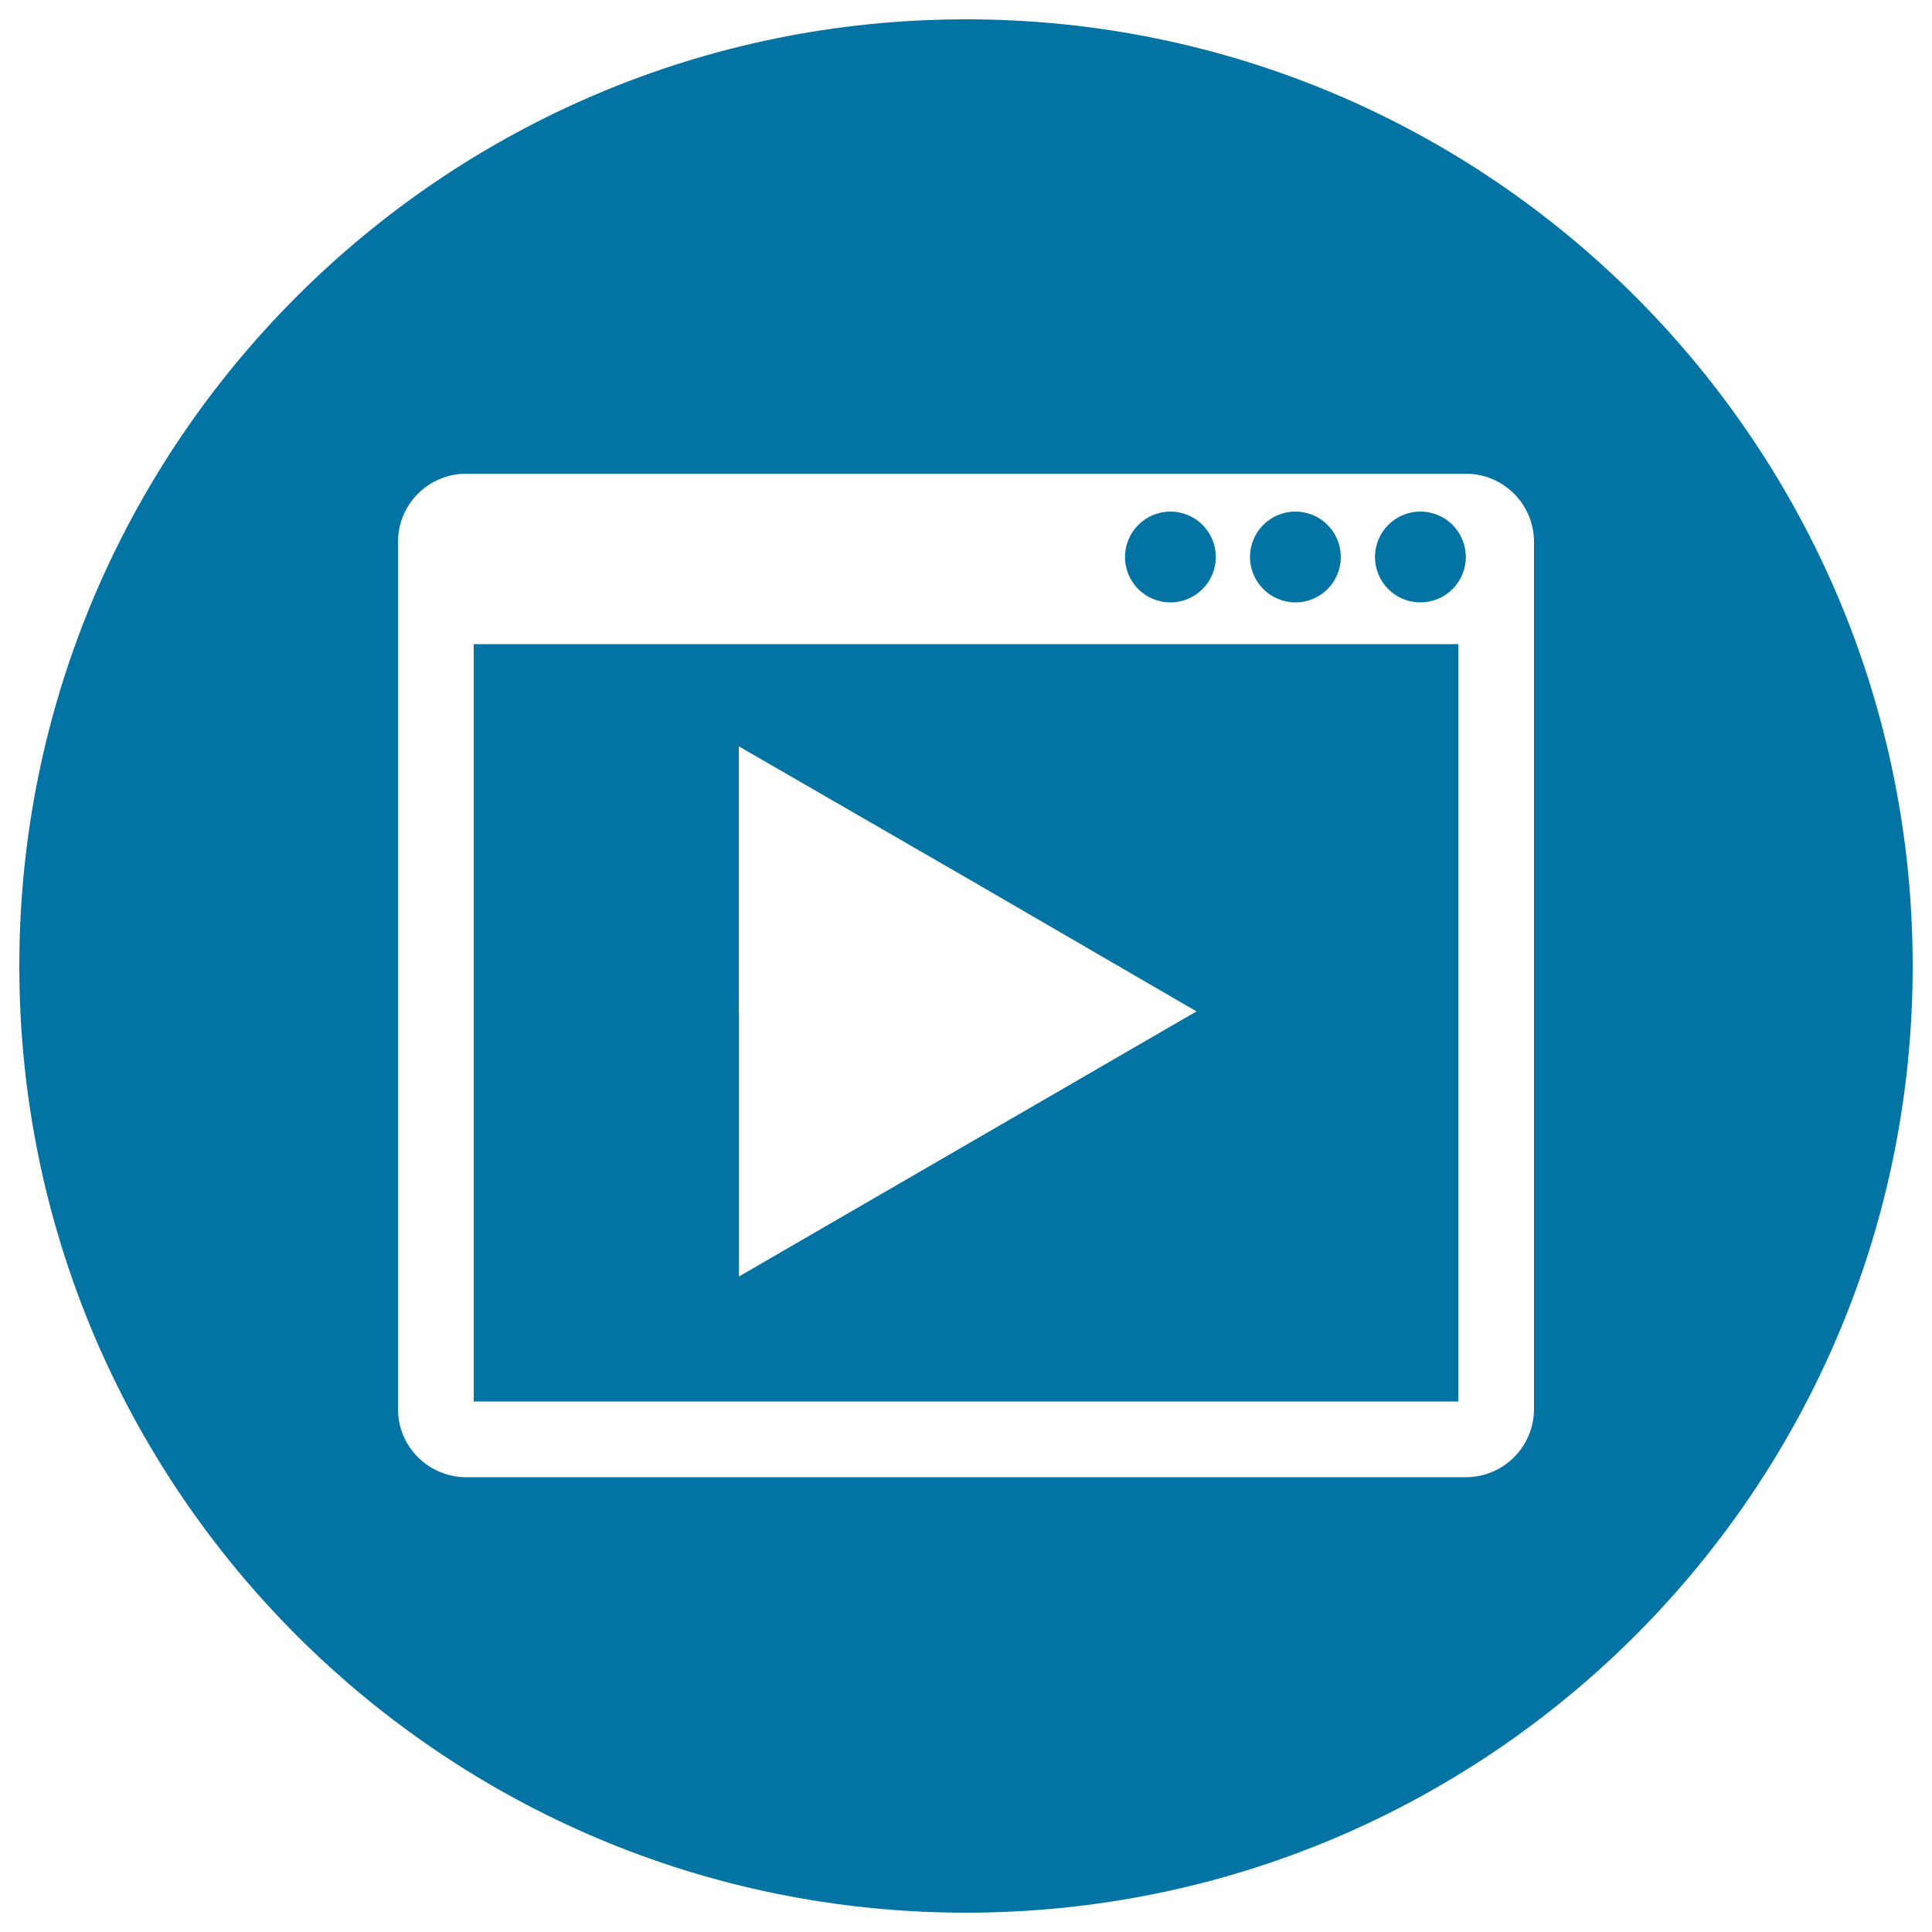 <svg xmlns="http://www.w3.org/2000/svg" viewBox="0 0 1000 1000" style="fill:#0273a2">
<title>Video Marketing SVG icon</title>
<g><g><path d="M605.8,264.8c13,0,23.5,10.5,23.5,23.5c0,13-10.5,23.5-23.5,23.5c-13,0-23.5-10.5-23.5-23.5C582.3,275.3,592.9,264.8,605.8,264.8z"/><path d="M245.2,725.4h509.6v-392H245.2V725.4z M382.4,523.5V386.3l118.8,68.6l118.1,68.6l-118.4,68.6l-118.4,68.6V523.5z"/><path d="M670.5,311.8c13,0,23.5-10.5,23.5-23.5c0-13-10.5-23.5-23.5-23.5c-13,0-23.5,10.5-23.5,23.5C647,301.3,657.6,311.8,670.5,311.8z"/><path d="M735.2,264.8c13,0,23.5,10.5,23.5,23.5c0,13-10.5,23.5-23.5,23.5c-13,0-23.5-10.5-23.5-23.5C711.7,275.3,722.2,264.8,735.2,264.8z"/><path d="M500,10C229.4,10,10,229.4,10,500c0,270.6,219.4,490,490,490c270.6,0,490-219.4,490-490C990,229.4,770.6,10,500,10z M794,729.3c0,19.5-15.8,35.3-35.3,35.3H241.3c-19.5,0-35.3-15.8-35.3-35.3V280.5c0-19.5,15.8-35.3,35.3-35.3h517.4c19.5,0,35.3,15.8,35.3,35.3V729.3z"/></g></g>
</svg>